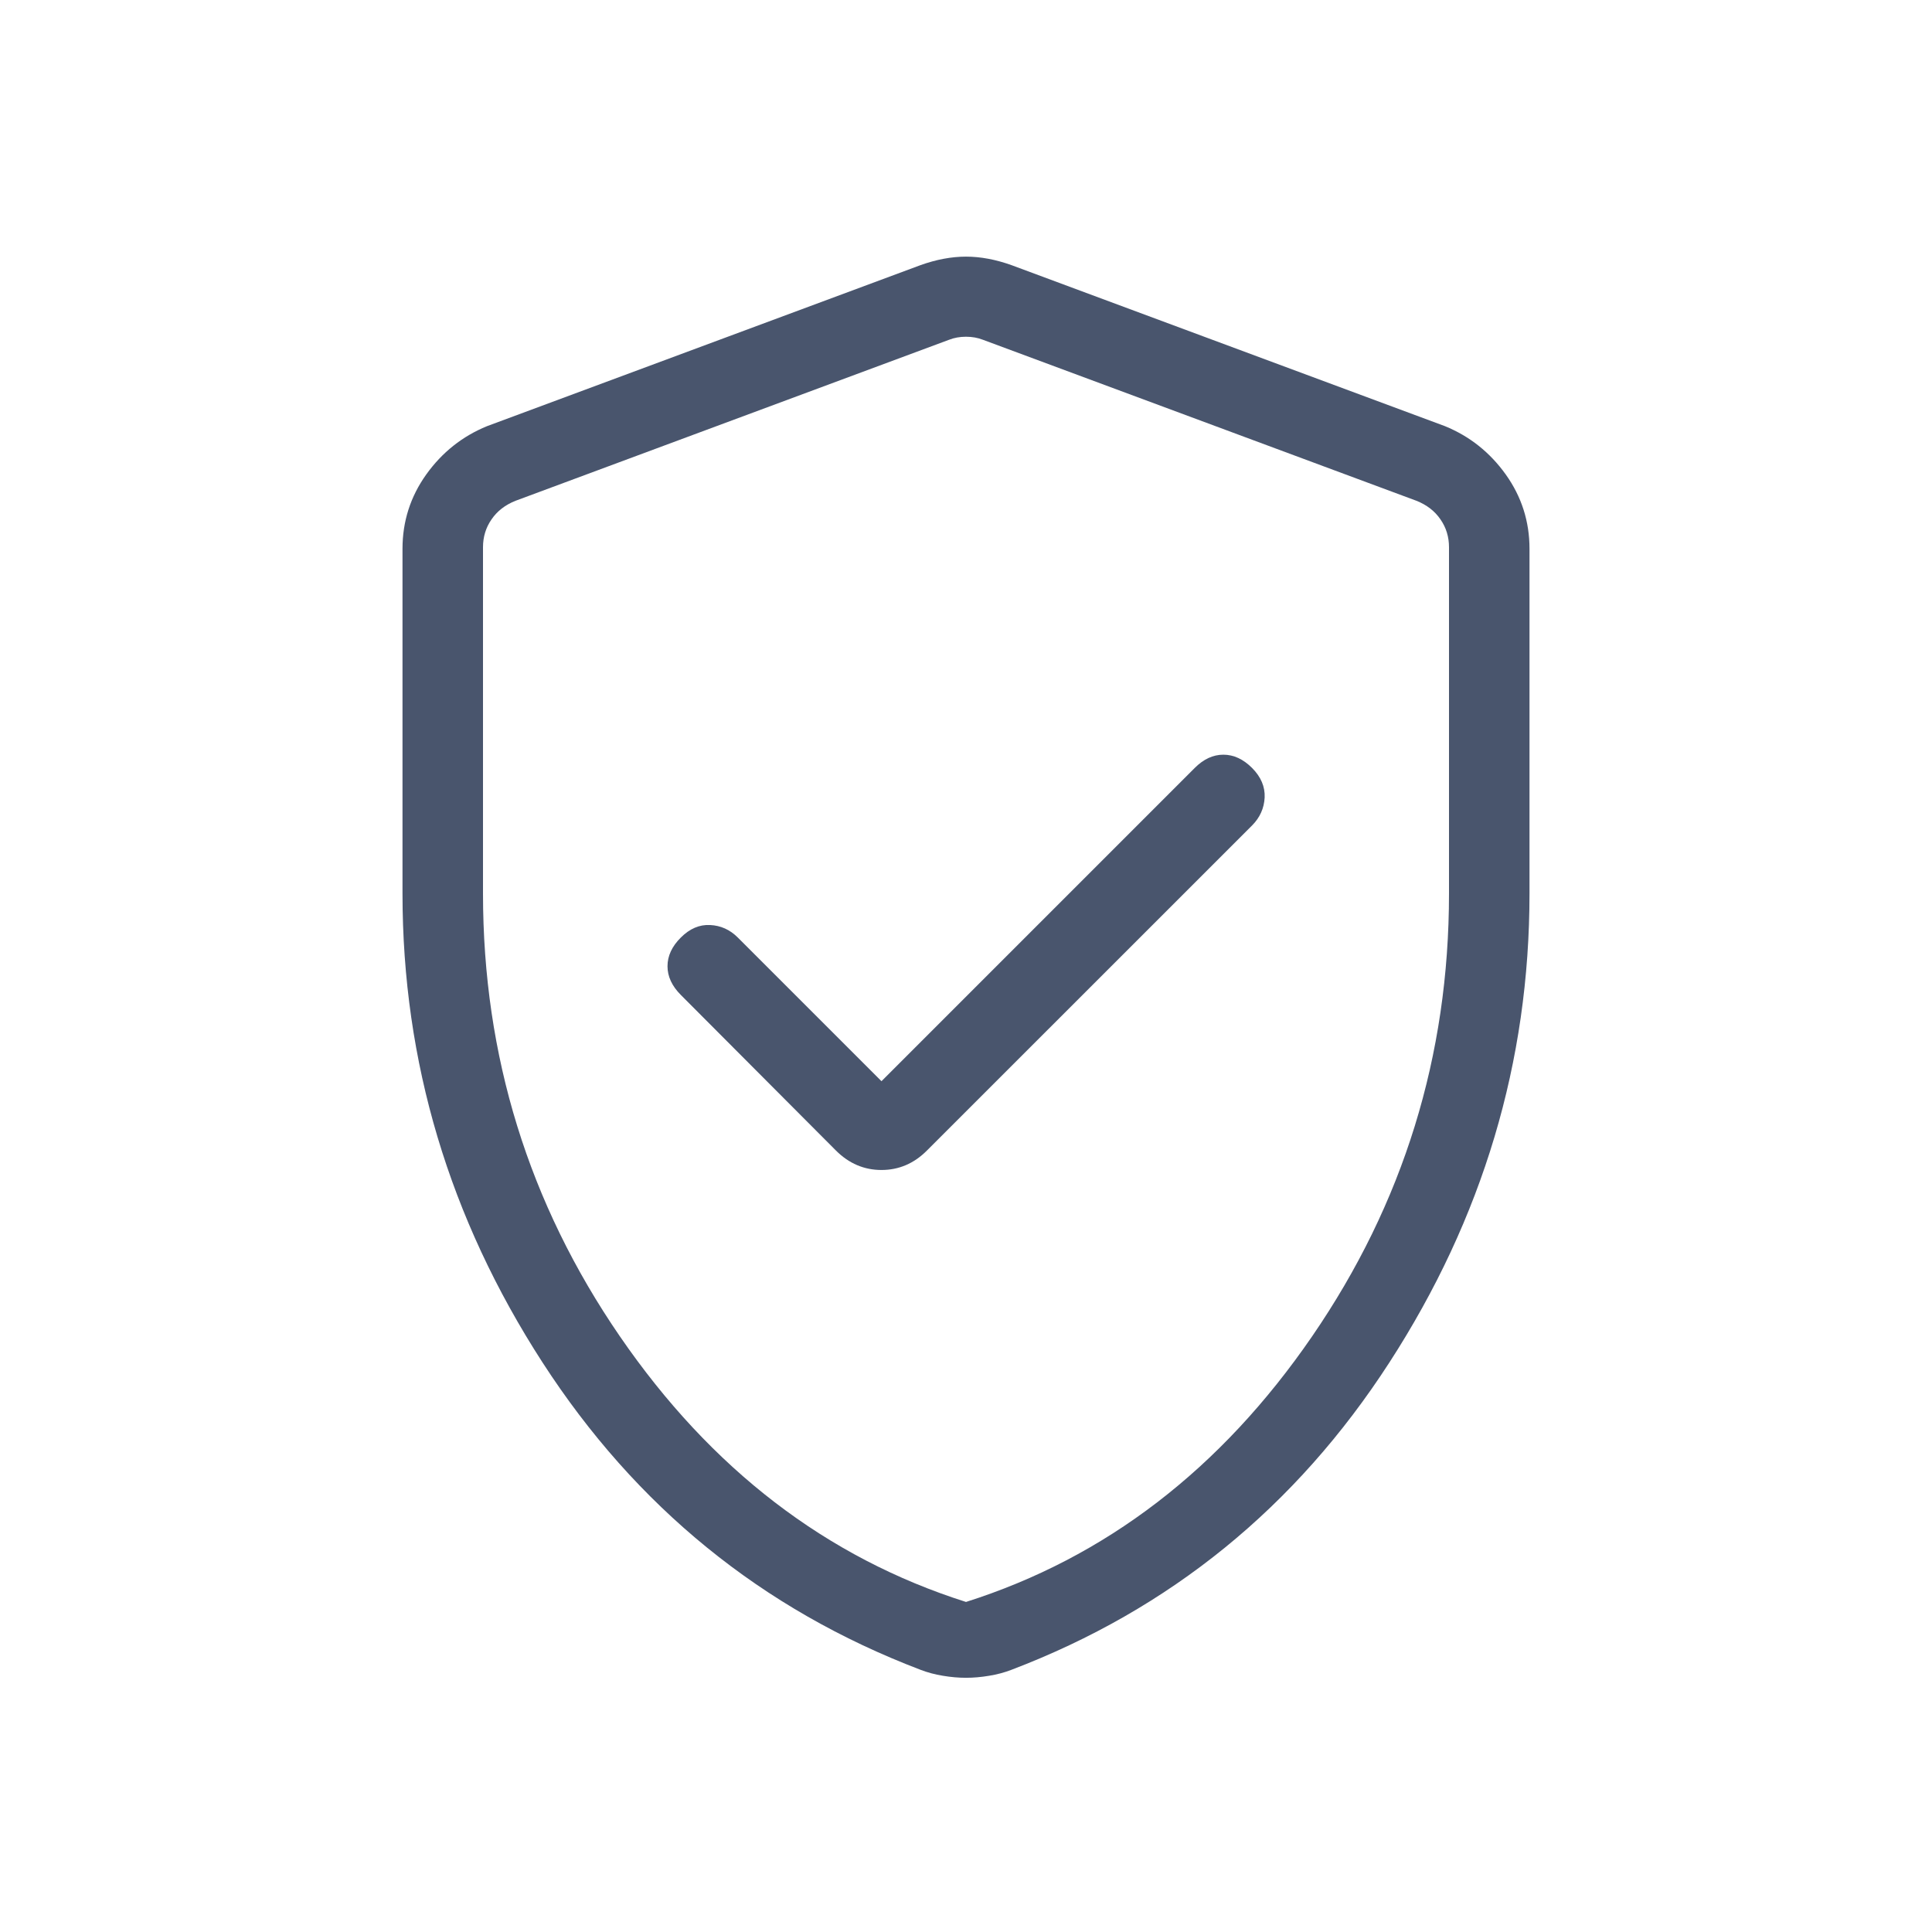 <svg width="24" height="24" viewBox="0 0 24 24" fill="none" xmlns="http://www.w3.org/2000/svg">
<path d="M10.95 13.431L9.165 11.646C9.068 11.549 8.953 11.497 8.821 11.491C8.689 11.484 8.568 11.536 8.458 11.646C8.347 11.756 8.292 11.875 8.292 12.003C8.292 12.13 8.347 12.249 8.458 12.36L10.384 14.292C10.546 14.454 10.735 14.534 10.95 14.534C11.165 14.534 11.354 14.454 11.515 14.292L15.554 10.254C15.651 10.156 15.703 10.041 15.71 9.907C15.716 9.773 15.664 9.651 15.554 9.54C15.444 9.43 15.325 9.375 15.197 9.375C15.069 9.375 14.951 9.43 14.841 9.54L10.95 13.431ZM12 20.842C11.909 20.842 11.813 20.834 11.713 20.817C11.614 20.801 11.52 20.776 11.433 20.742C9.465 19.992 7.901 18.72 6.74 16.926C5.58 15.132 5 13.19 5 11.1V6.817C5 6.478 5.098 6.17 5.295 5.894C5.492 5.619 5.744 5.419 6.05 5.294L11.434 3.294C11.63 3.224 11.818 3.188 12 3.188C12.182 3.188 12.37 3.224 12.566 3.294L17.95 5.294C18.256 5.419 18.508 5.619 18.705 5.894C18.902 6.17 19 6.478 19 6.817V11.1C19 13.19 18.42 15.132 17.259 16.926C16.099 18.72 14.535 19.992 12.567 20.742C12.48 20.776 12.386 20.801 12.287 20.817C12.187 20.834 12.091 20.842 12 20.842ZM12 19.9C13.733 19.35 15.167 18.25 16.3 16.6C17.433 14.95 18 13.117 18 11.1V6.798C18 6.67 17.965 6.554 17.894 6.452C17.824 6.349 17.724 6.272 17.596 6.221L12.211 4.221C12.148 4.196 12.077 4.183 12 4.183C11.923 4.183 11.852 4.196 11.789 4.221L6.404 6.221C6.276 6.272 6.176 6.349 6.106 6.452C6.035 6.554 6 6.67 6 6.798V11.1C6 13.117 6.567 14.95 7.7 16.6C8.833 18.25 10.267 19.35 12 19.9Z" fill="#49556D"/>
</svg>
